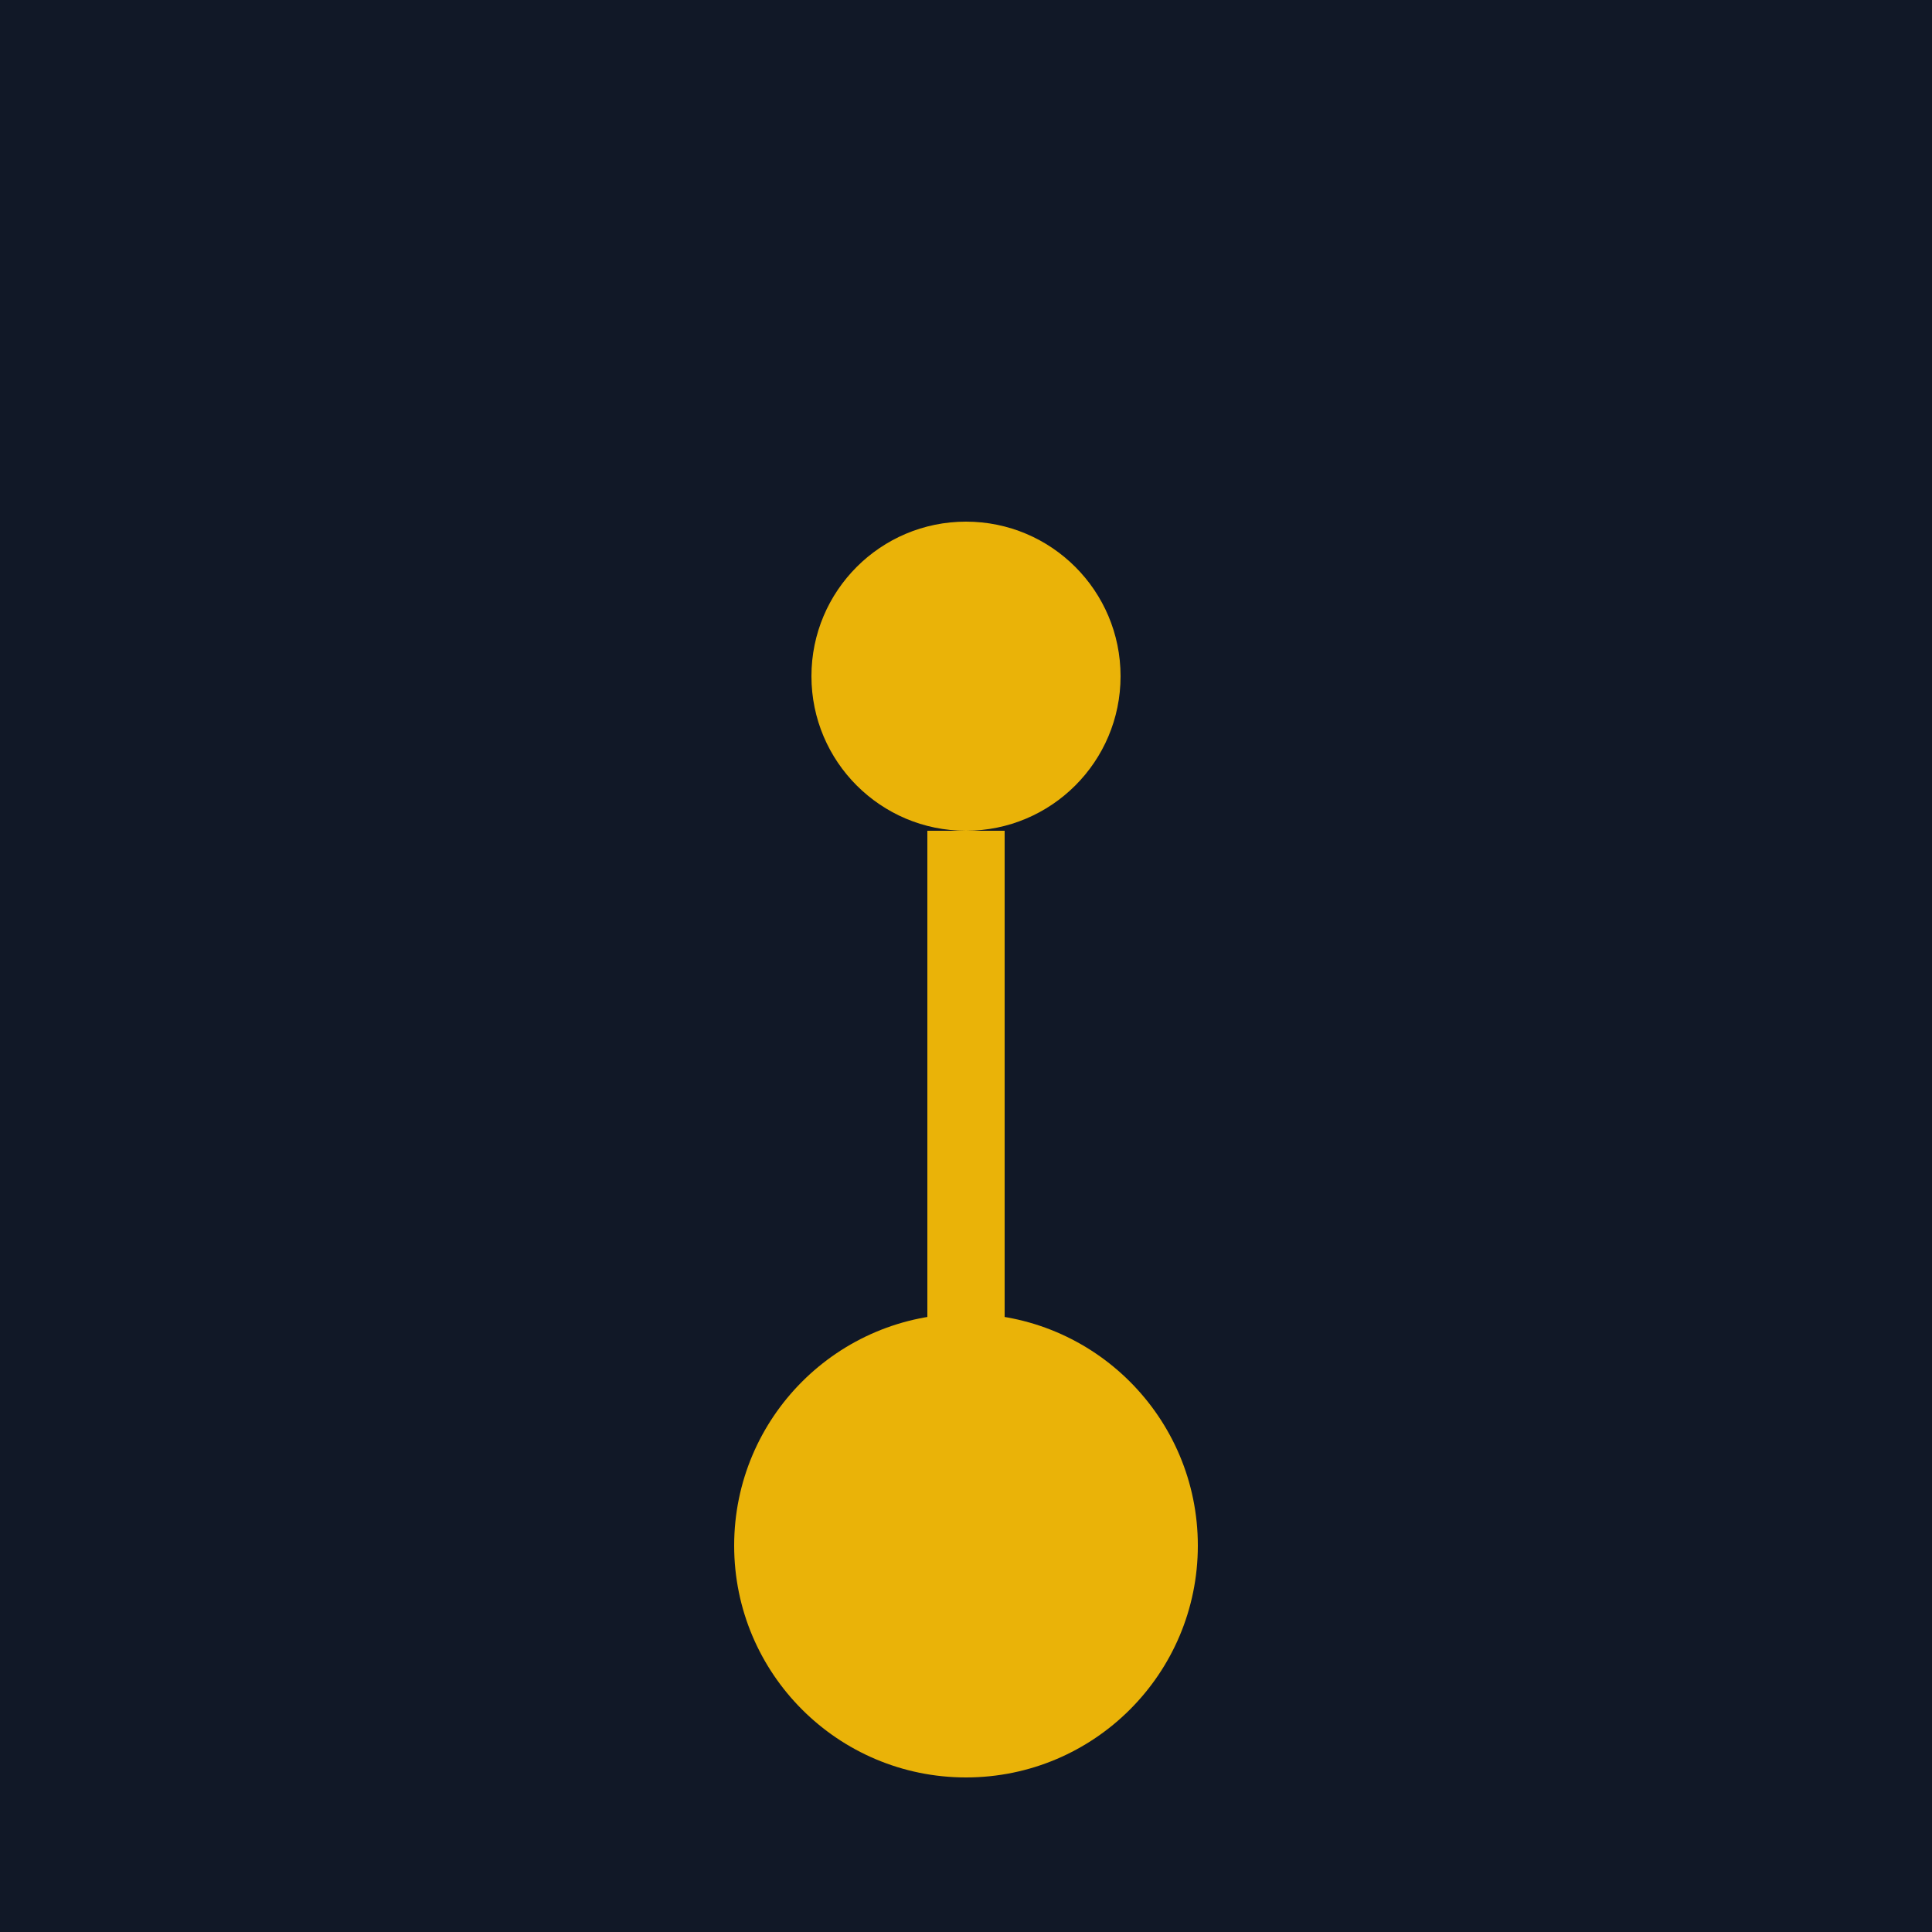<svg xmlns="http://www.w3.org/2000/svg" viewBox="0 0 100 100">
  <rect width="100" height="100" fill="#111827"/>
  <circle cx="50" cy="35" r="8" fill="#EAB308"/>
  <path d="M 50 43 L 50 80" stroke="#EAB308" stroke-width="4" fill="none"/>
  <circle cx="50" cy="80" r="12" fill="#EAB308"/>
</svg>